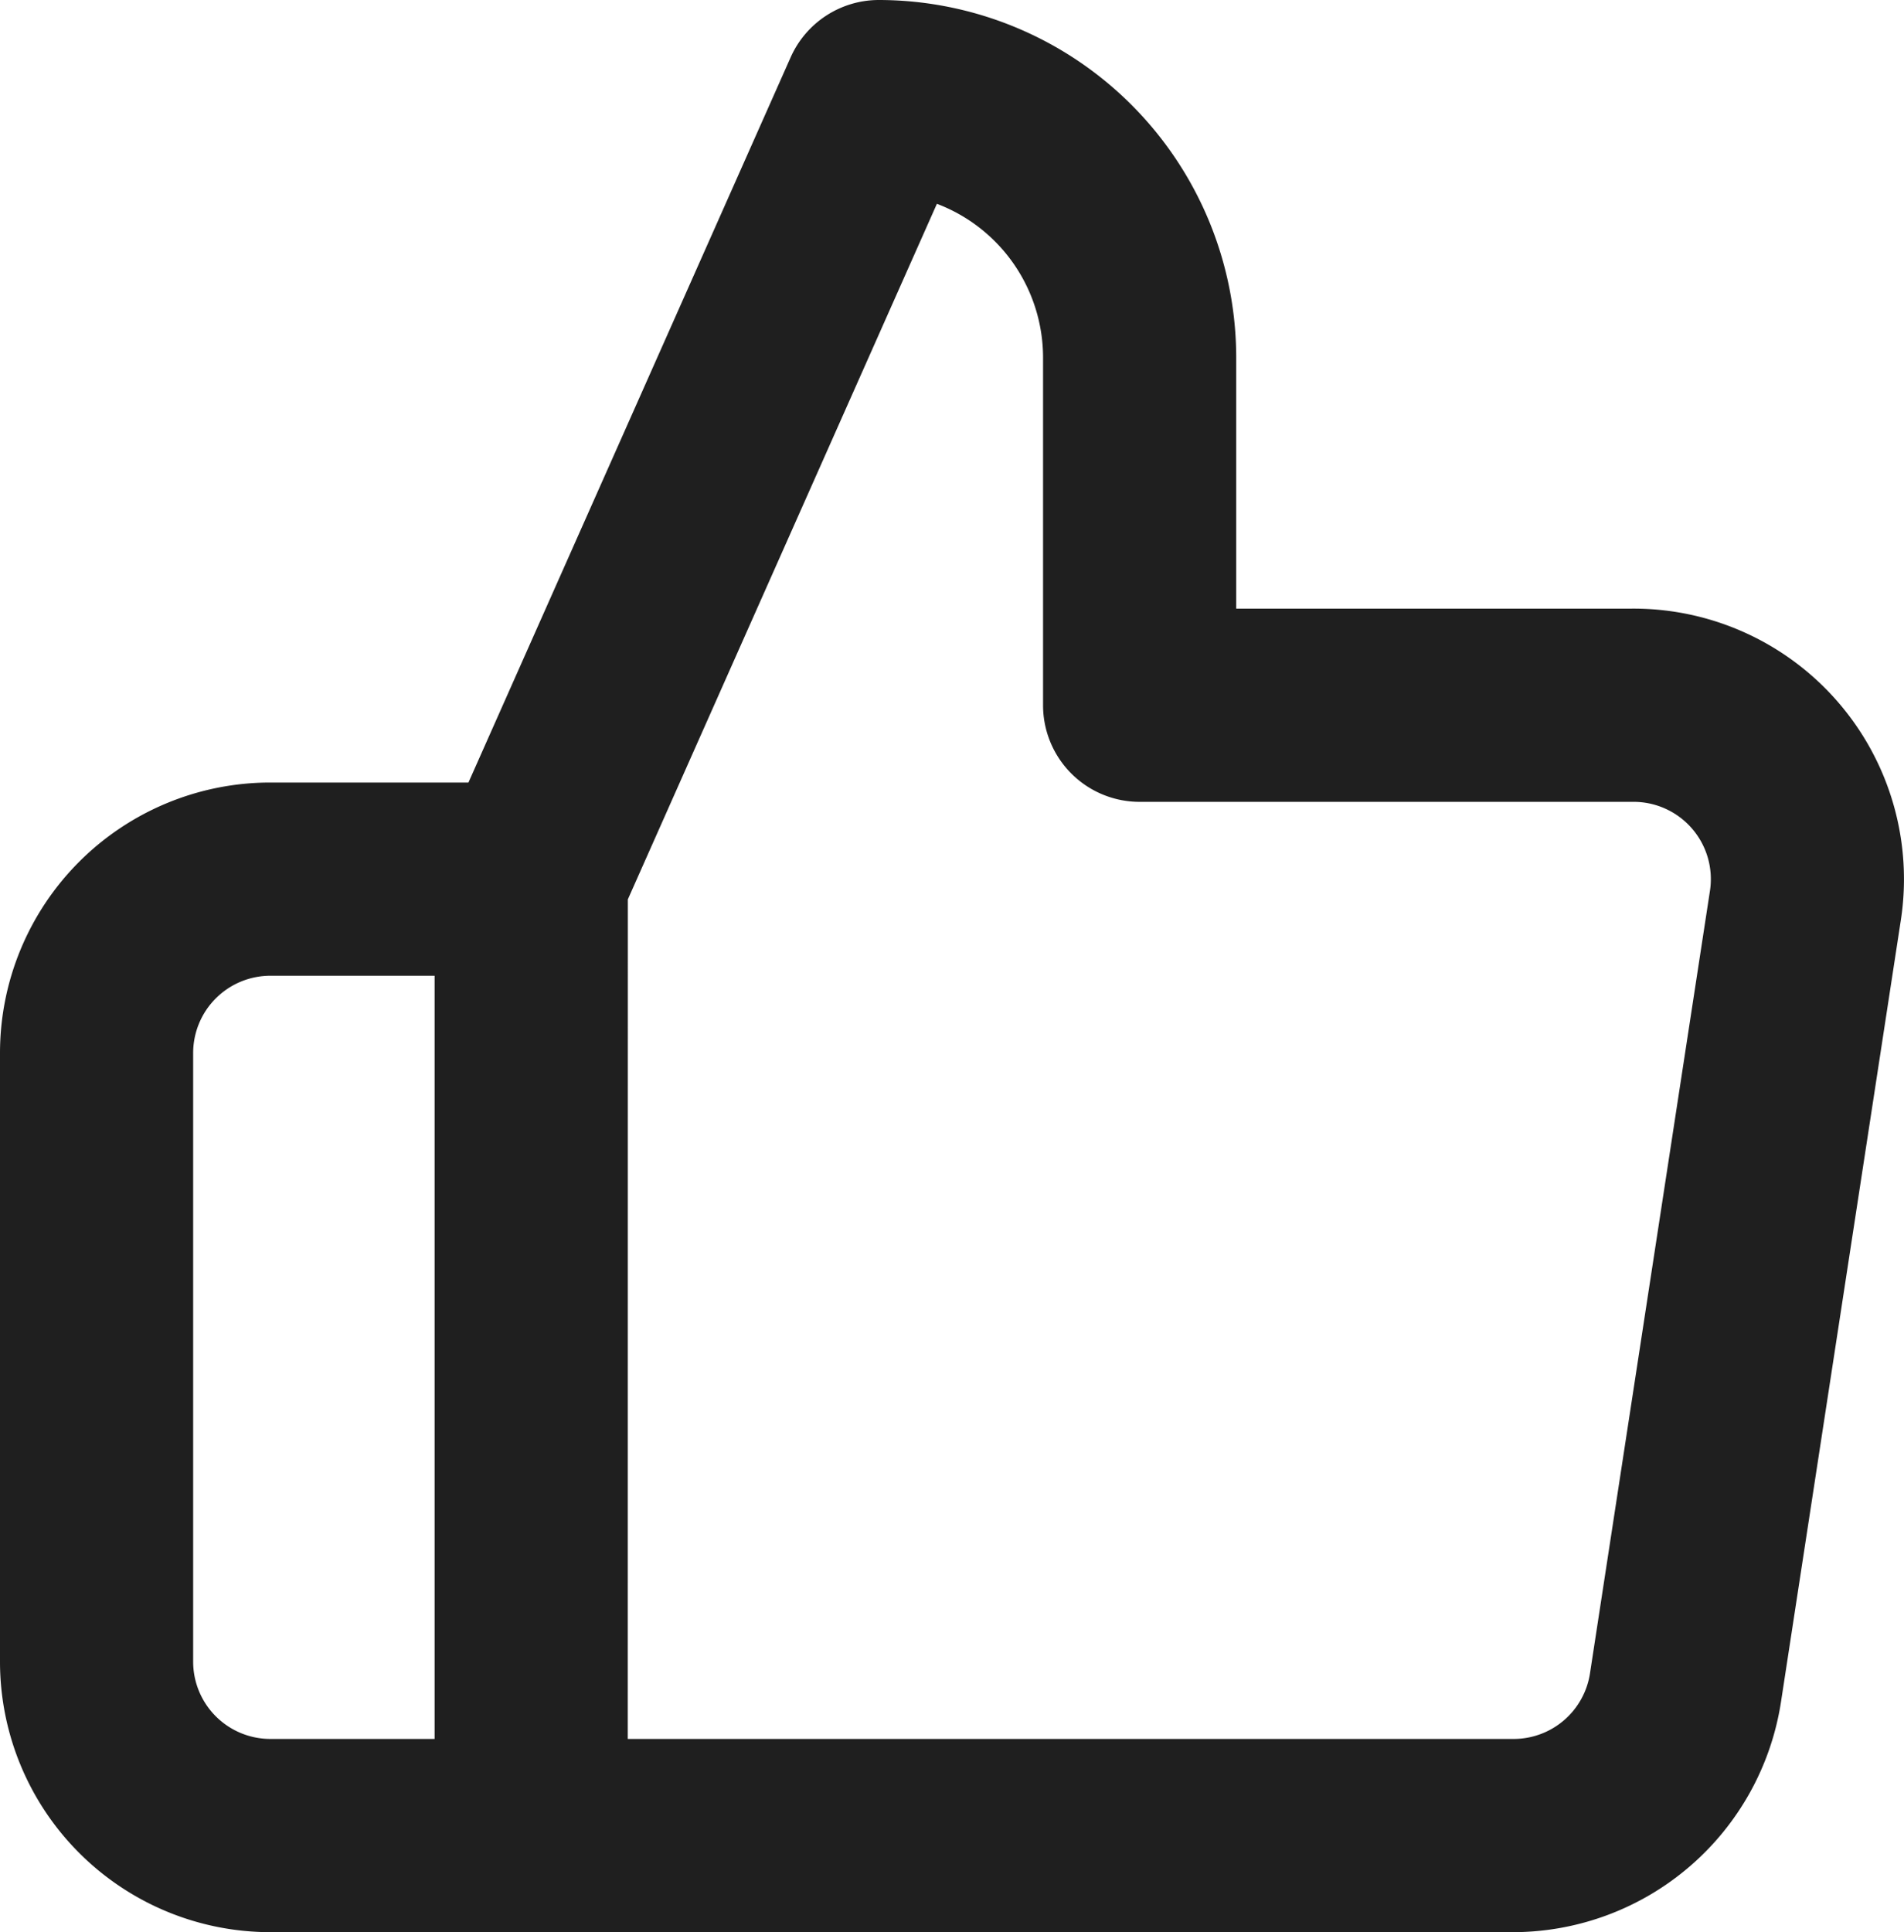 <?xml version="1.0" encoding="UTF-8"?>
<svg xmlns="http://www.w3.org/2000/svg" width="24.643" height="25" viewBox="0 0 24.643 25">
  <path id="icon_menu_bürgerservice" data-name="icon menu bürgerservice" d="M21.34,26.75H5.25a3.5,3.5,0,0,1-3.5-3.5V15.375a3.5,3.5,0,0,1,3.5-3.5H7.813l4.17-9.383a1.25,1.25,0,0,1,1.142-.742A4.63,4.63,0,0,1,17.75,6.375v3.25h5.111a3.5,3.5,0,0,1,3.492,4.025L24.8,23.777A3.515,3.515,0,0,1,21.34,26.75ZM9.875,24.25H21.34a1,1,0,0,0,.989-.85l1.553-10.127a1,1,0,0,0-1-1.148H16.5a1.25,1.25,0,0,1-1.25-1.25v-4.5a2.129,2.129,0,0,0-1.374-1.988l-4,9ZM5.25,14.375a1,1,0,0,0-1,1V23.25a1,1,0,0,0,1,1H7.375V14.375Z" transform="translate(-1.75 -1.75)" fill="#1f1f1f"></path>
</svg>
